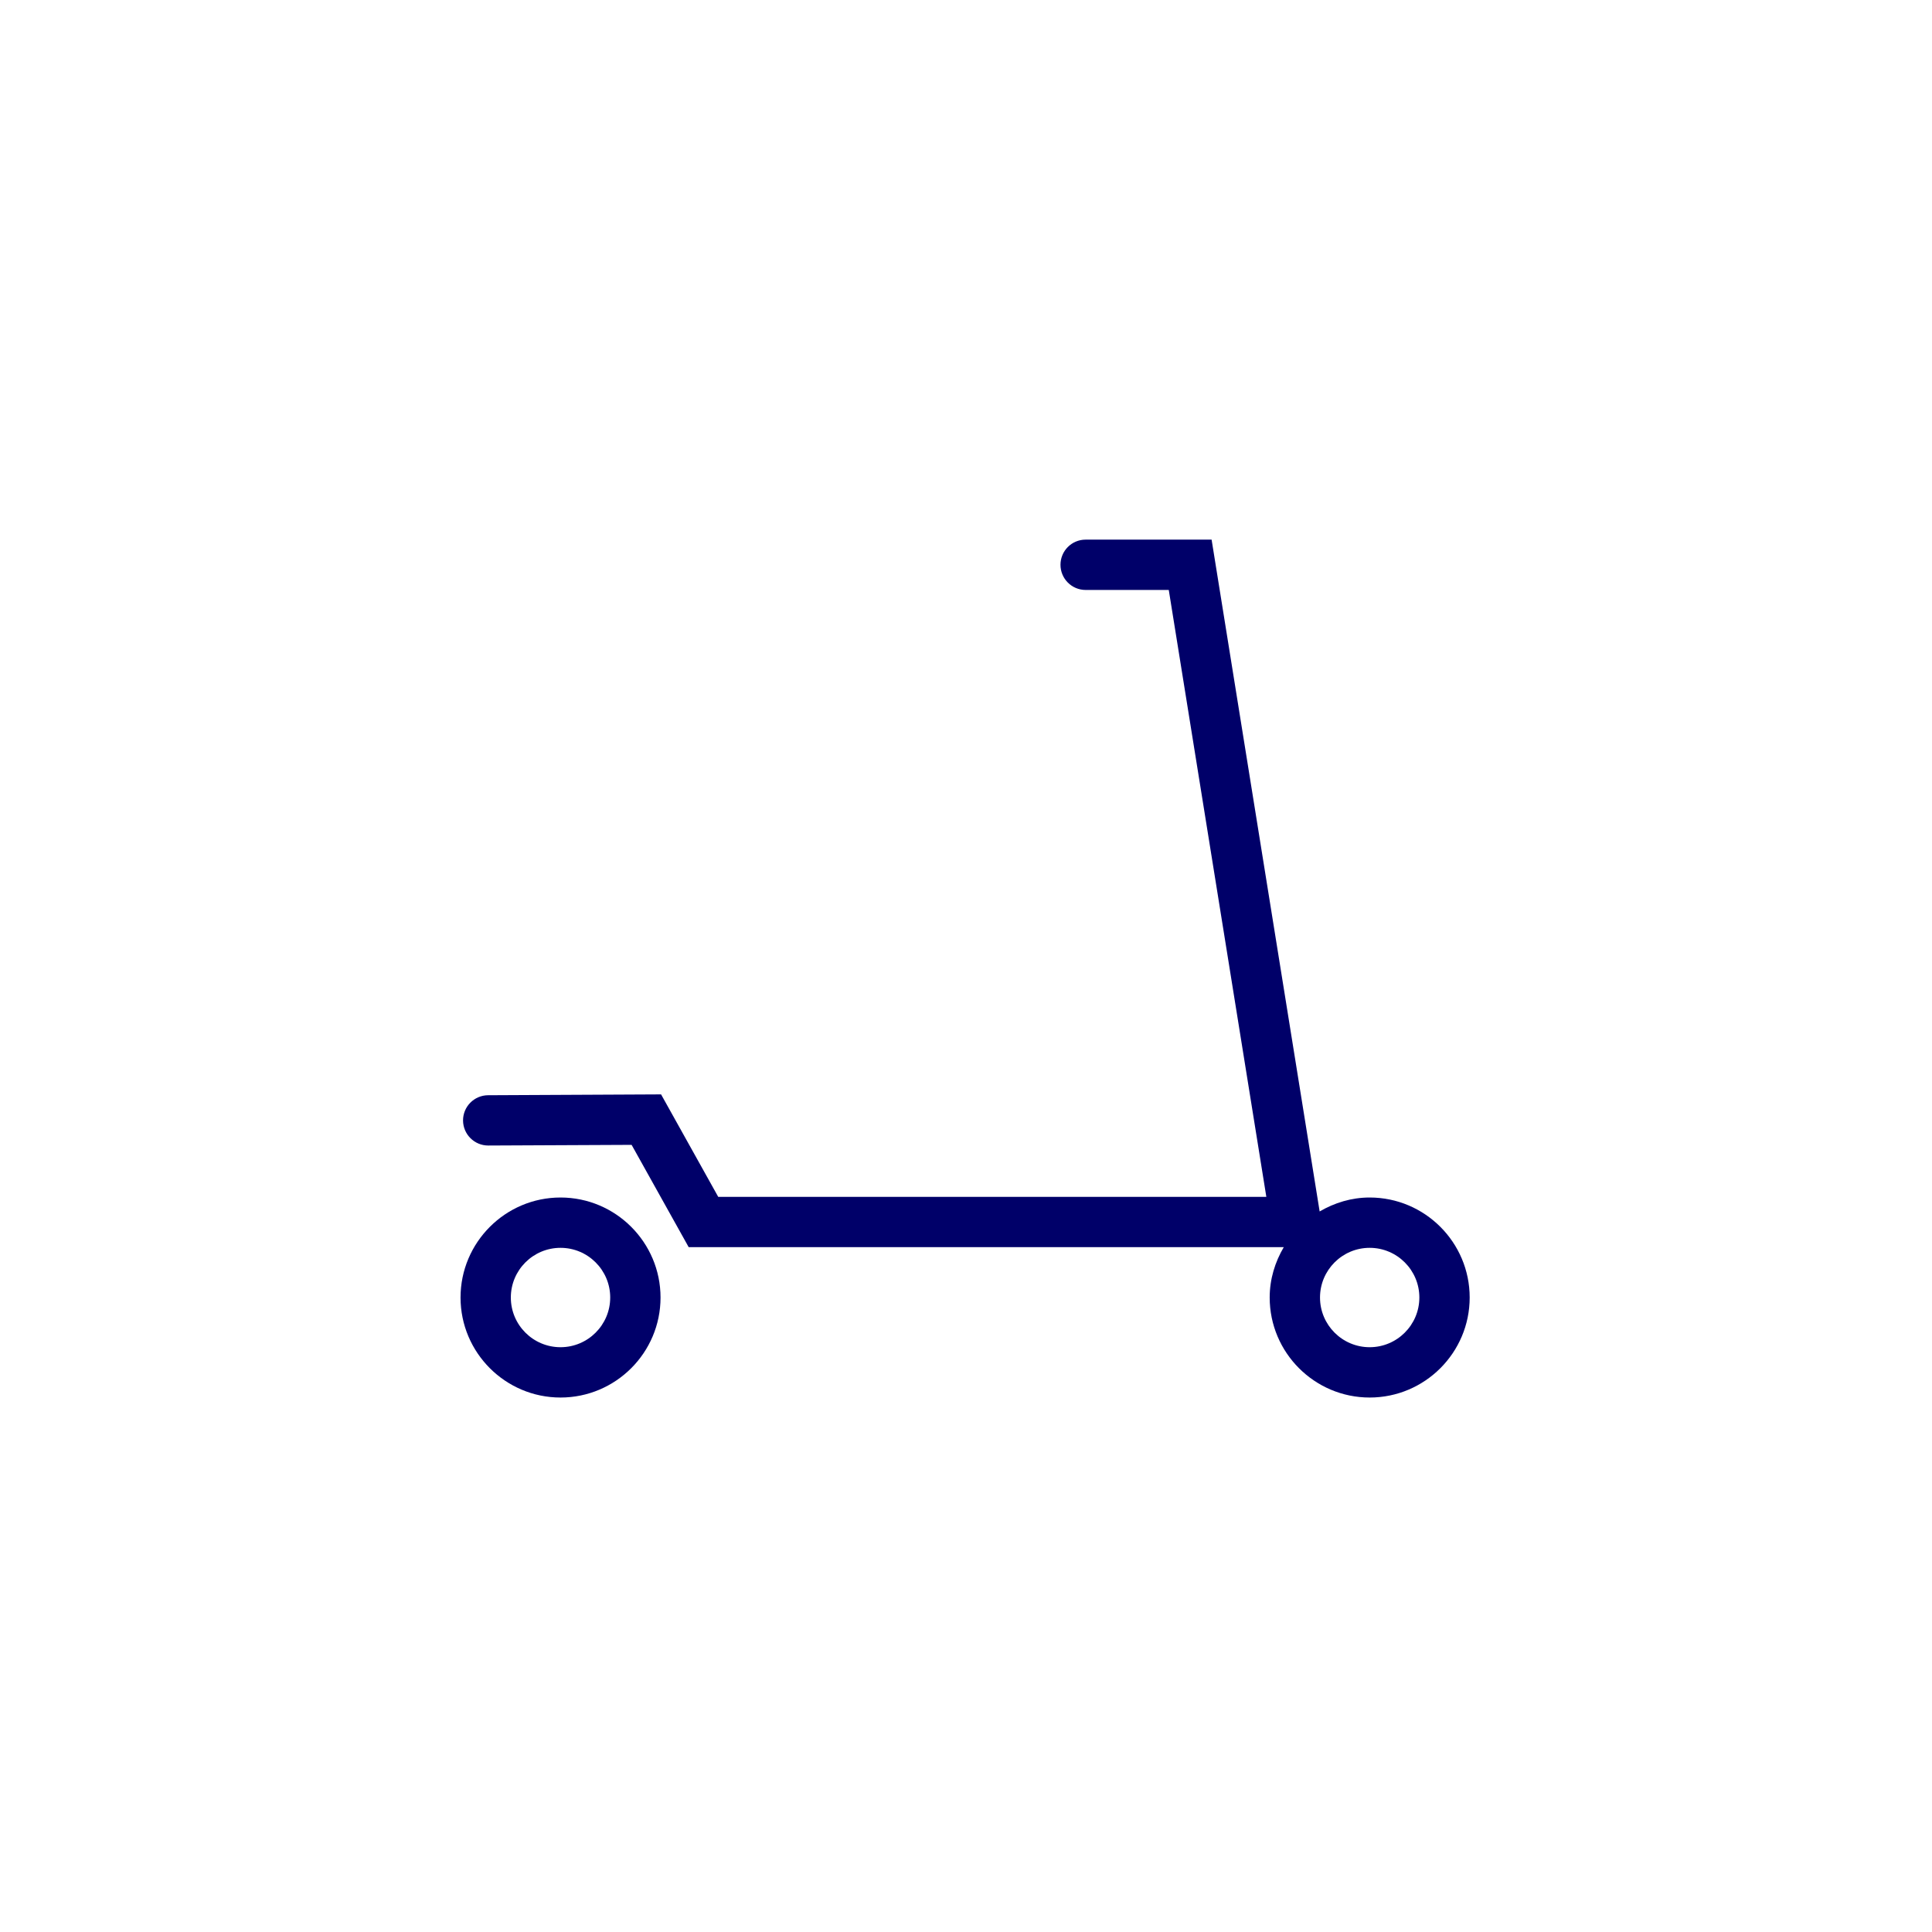 <svg width="64" height="64" viewBox="0 0 64 64" fill="none" xmlns="http://www.w3.org/2000/svg">
<g clip-path="url(#clip0_1042_549)">
<path d="M18.568 39.669C16.742 39.669 15.256 41.156 15.256 42.982C15.256 44.809 16.742 46.295 18.568 46.295C20.395 46.295 21.881 44.809 21.881 42.982C21.881 41.156 20.395 39.669 18.568 39.669ZM18.568 44.628C17.66 44.628 16.922 43.89 16.922 42.982C16.922 42.074 17.66 41.336 18.568 41.336C19.475 41.336 20.214 42.074 20.214 42.982C20.214 43.89 19.475 44.628 18.568 44.628Z" fill="#000069"/>
<path d="M45.372 39.669C44.766 39.669 44.205 39.845 43.715 40.131L40.136 17.876H35.963C35.502 17.876 35.13 18.249 35.13 18.709C35.13 19.169 35.502 19.543 35.963 19.543H38.717L41.949 39.647H23.792L21.899 36.253L16.169 36.281C15.709 36.283 15.337 36.658 15.339 37.118C15.342 37.577 15.715 37.947 16.173 37.947H16.177L20.923 37.925L22.813 41.313H42.527C42.237 41.806 42.06 42.371 42.06 42.982C42.06 44.809 43.546 46.295 45.372 46.295C47.199 46.295 48.685 44.809 48.685 42.982C48.685 41.156 47.199 39.669 45.372 39.669ZM45.372 44.628C44.465 44.628 43.727 43.89 43.727 42.982C43.727 42.074 44.465 41.336 45.372 41.336C46.279 41.336 47.018 42.074 47.018 42.982C47.018 43.89 46.279 44.628 45.372 44.628Z" fill="#000069"/>
</g>
<defs>
<clipPath id="clip0_1042_549">
<rect width="40" height="40" fill="white" transform="translate(12 12)"/>
</clipPath>
</defs>
</svg>
